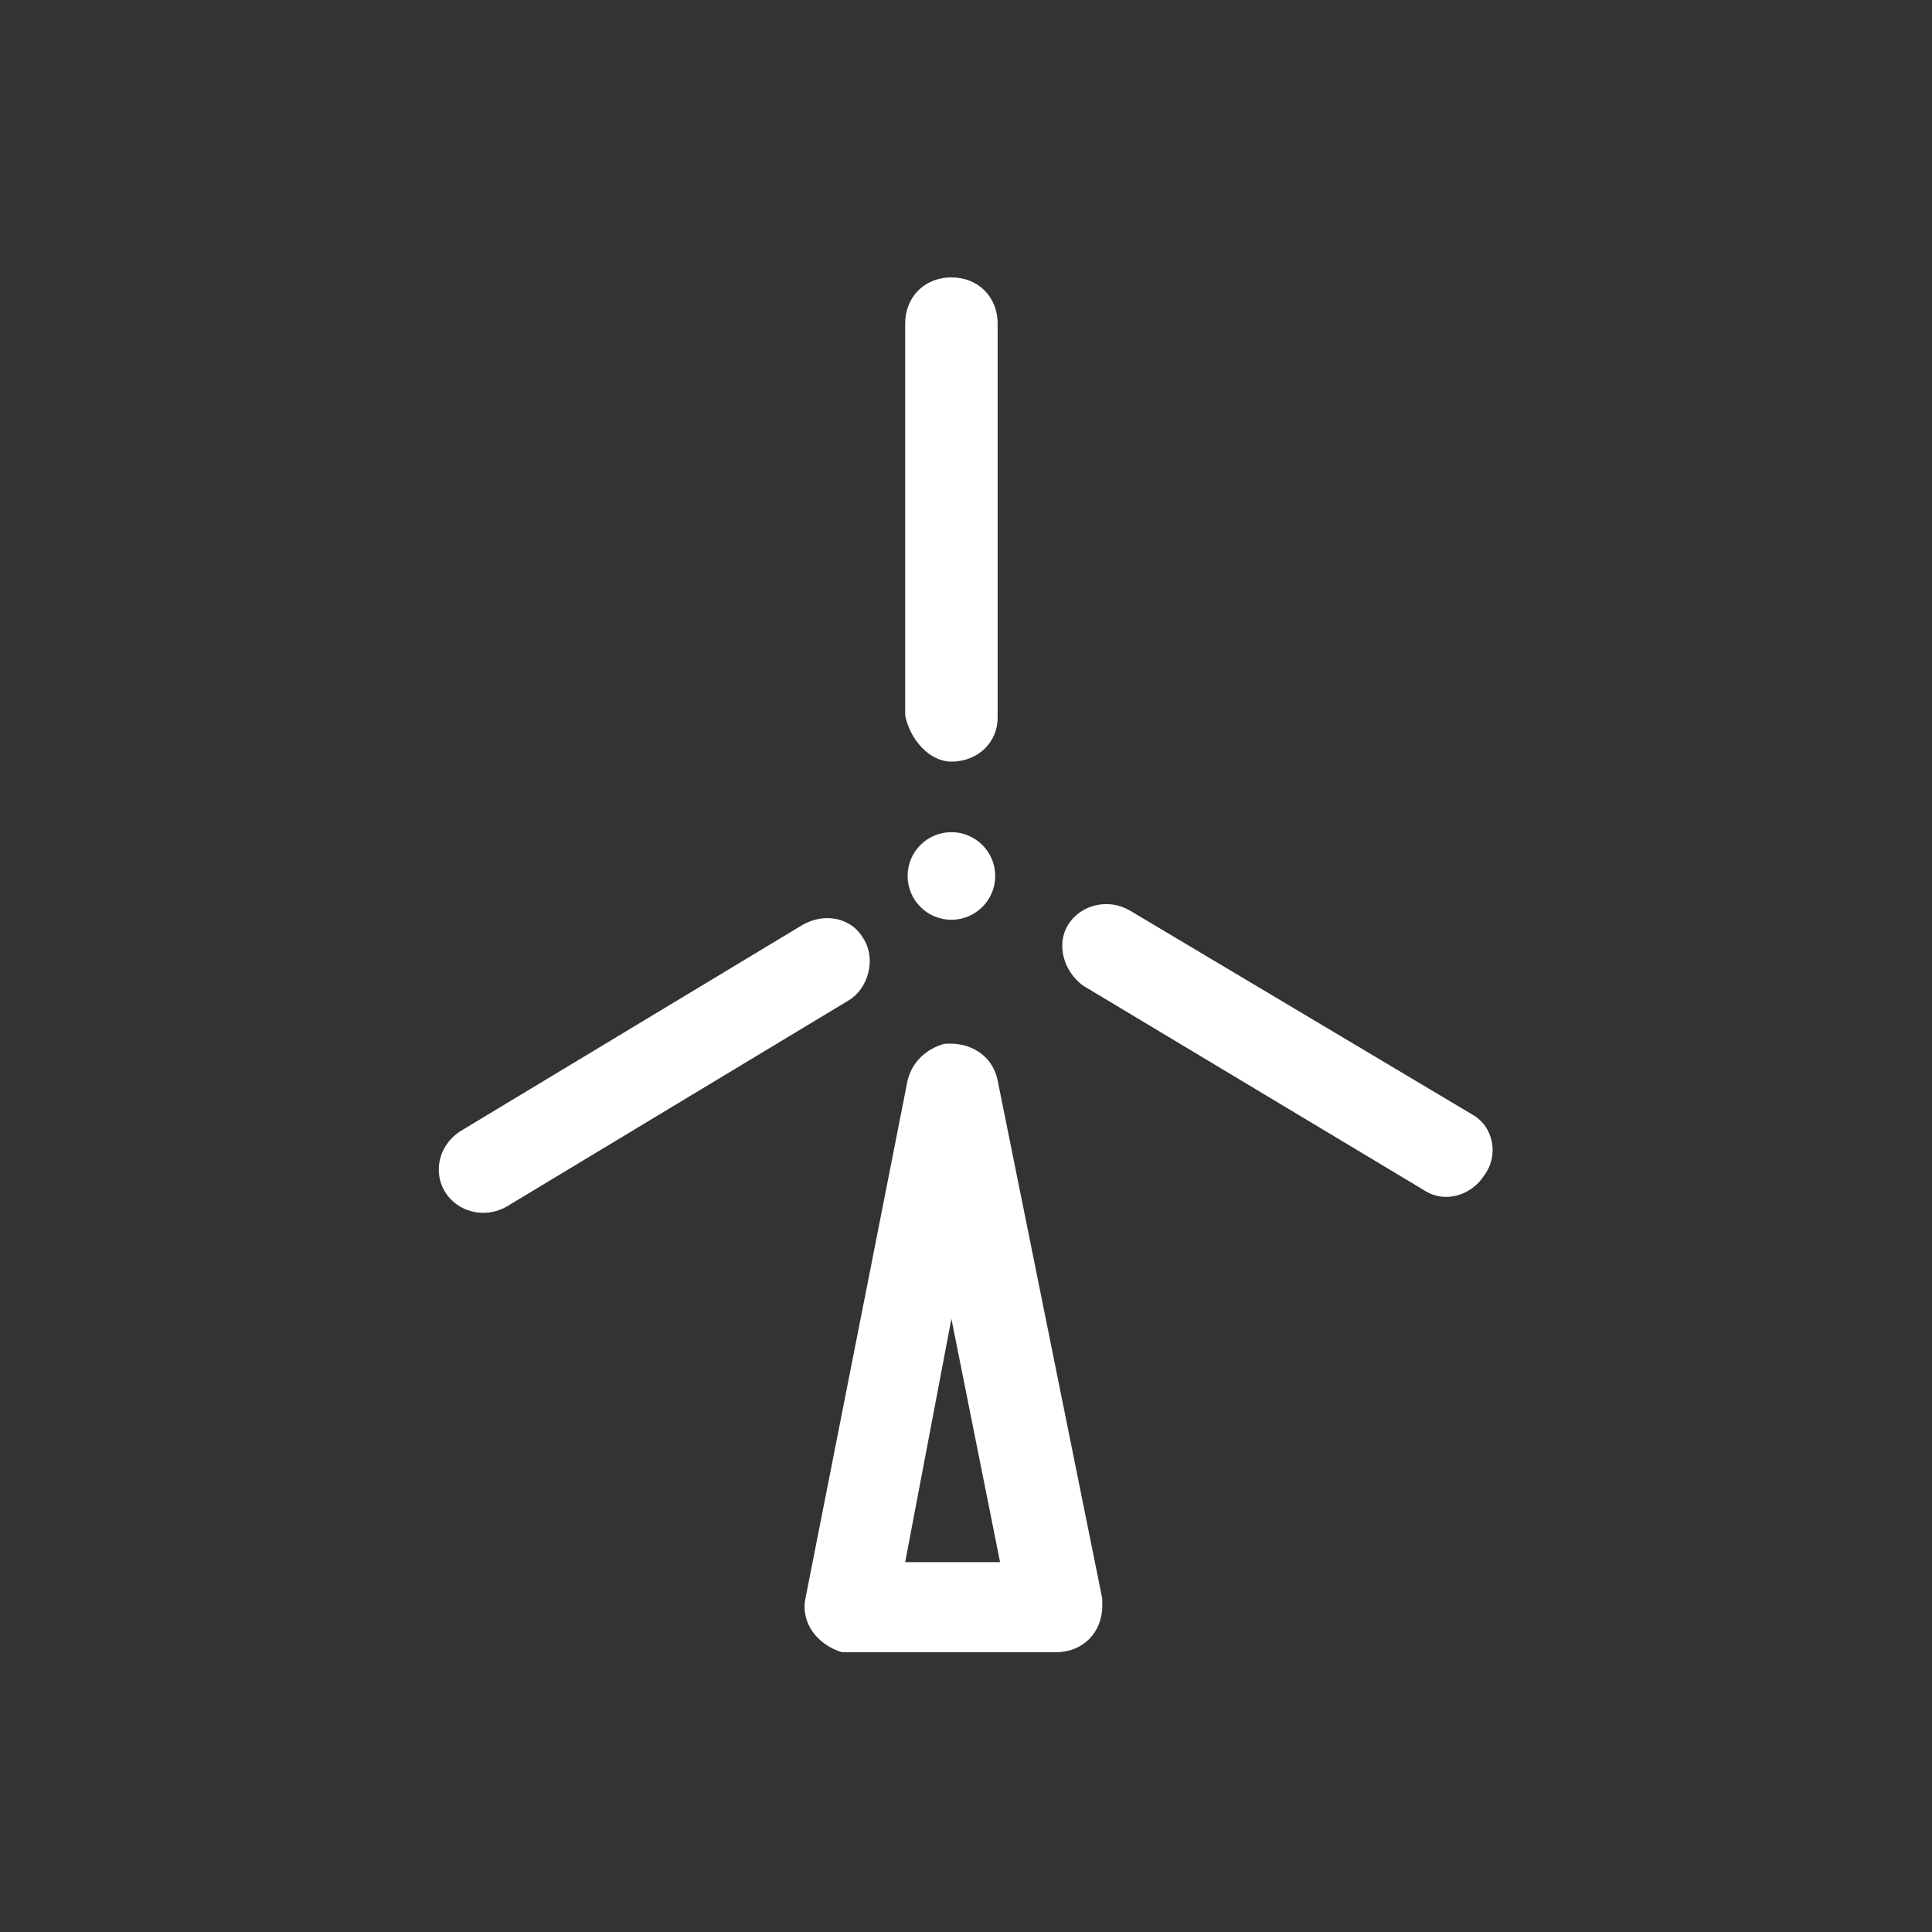 <?xml version="1.0" encoding="utf-8"?>
<!-- Generator: Adobe Illustrator 25.0.1, SVG Export Plug-In . SVG Version: 6.00 Build 0)  -->
<svg version="1.1" id="Layer_1" xmlns="http://www.w3.org/2000/svg" xmlns:xlink="http://www.w3.org/1999/xlink" x="0px" y="0px"
	 viewBox="0 0 79.4 79.4" style="enable-background:new 0 0 79.4 79.4;" xml:space="preserve">
<rect x="0" y="0" width="79.4" height="79.4" fill="#333333" stroke="none"/>
<style type="text/css">
	.st0{fill:#FFFFFF;}
</style>
<g>
	<circle class="st0" cx="39.1" cy="36" r="1.8"/>
	<path class="st0" d="M41,44.4c-0.2-1-1.1-1.6-2.2-1.5c-0.7,0.2-1.3,0.7-1.5,1.5l-4.2,21.3c-0.2,1,0.5,1.9,1.5,2.2
		c0.1,0,0.2,0,0.3,0h8.5c1.1,0,1.9-0.8,1.9-1.9c0-0.1,0-0.2,0-0.3L41,44.4z M37.2,64.2l1.9-10l2,10H37.2L37.2,64.2z"/>
	<path class="st0" d="M60.5,45.8l-14.1-8.4c-0.9-0.5-2-0.2-2.5,0.6s-0.2,1.9,0.6,2.5l14,8.4c0.9,0.6,2,0.2,2.5-0.6
		C61.6,47.5,61.4,46.3,60.5,45.8z"/>
	<path class="st0" d="M35.5,38.6c-0.5-0.9-1.6-1.1-2.5-0.6l-14.1,8.5c-0.9,0.6-1.1,1.7-0.6,2.5c0.5,0.8,1.6,1.1,2.5,0.6l14.1-8.5
		C35.7,40.6,36,39.4,35.5,38.6z"/>
	<path class="st0" d="M39.1,31.3c1.1,0,1.9-0.8,1.9-1.8c0,0,0,0,0-0.1V13.3c0-1.1-0.8-1.9-1.9-1.9s-1.9,0.8-1.9,1.9v16.1
		C37.4,30.4,38.2,31.3,39.1,31.3z"/>
</g>
</svg>

